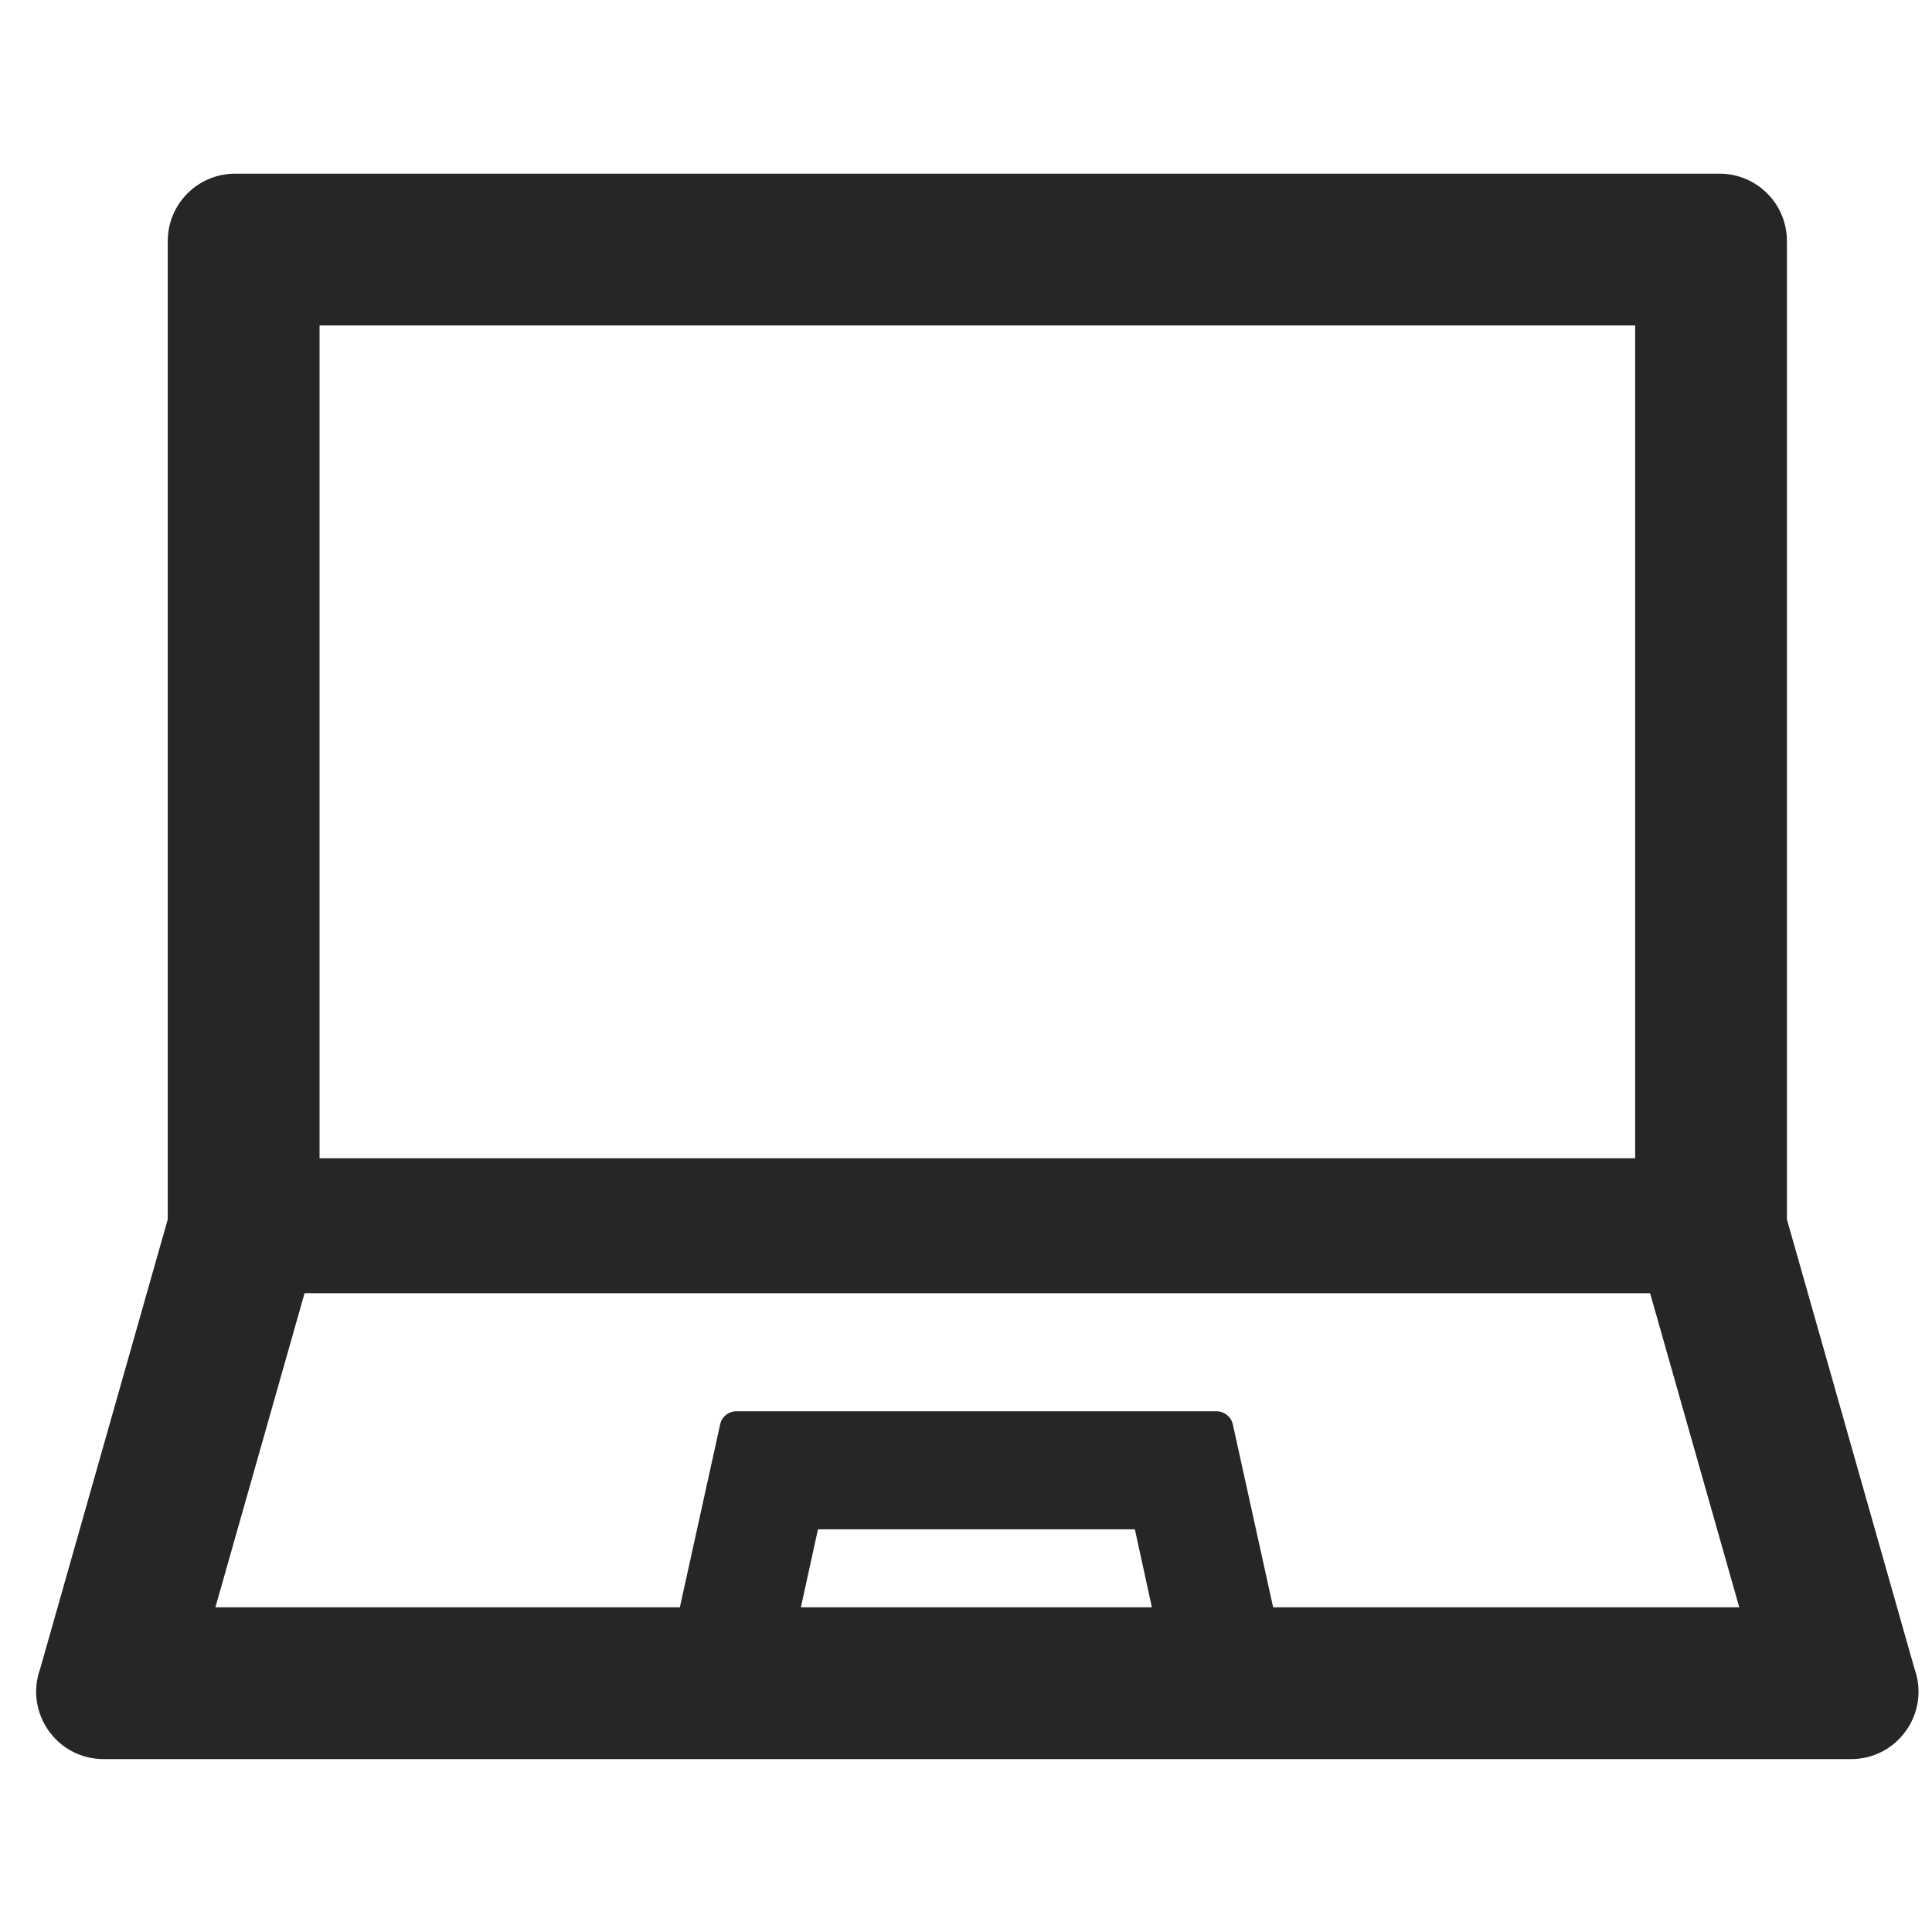 <?xml version="1.0" encoding="UTF-8"?>
<svg xmlns="http://www.w3.org/2000/svg" width="45" height="45" viewBox="0 0 45 45" fill="none">
  <g clip-path="url(#clip0_115_1146)">
    <path d="M44.592 38.867L41.621 28.402V5.616C41.621 4.747 40.919 4.045 40.05 4.045H5.478C4.609 4.045 3.907 4.747 3.907 5.616V28.402L0.936 38.867C0.568 39.893 1.324 40.973 2.414 40.973H43.114C44.204 40.973 44.961 39.893 44.592 38.867ZM7.443 7.58H38.086V26.978H7.443V7.58V7.58ZM18.654 37.438L19.052 35.621H26.433L26.83 37.438H18.654V37.438ZM29.654 37.438L28.716 33.18C28.677 32.998 28.515 32.871 28.333 32.871H17.156C16.97 32.871 16.812 32.998 16.773 33.18L15.835 37.438H5.017L7.094 30.121H38.434L40.511 37.438H29.654Z" fill="black" fill-opacity="0.85"></path>
  </g>
  <defs>
    <clipPath id="clip0_115_1146">
      <rect width="44" height="44" fill="white" transform="translate(0.744 0.5)"></rect>
    </clipPath>
  </defs>
</svg>
